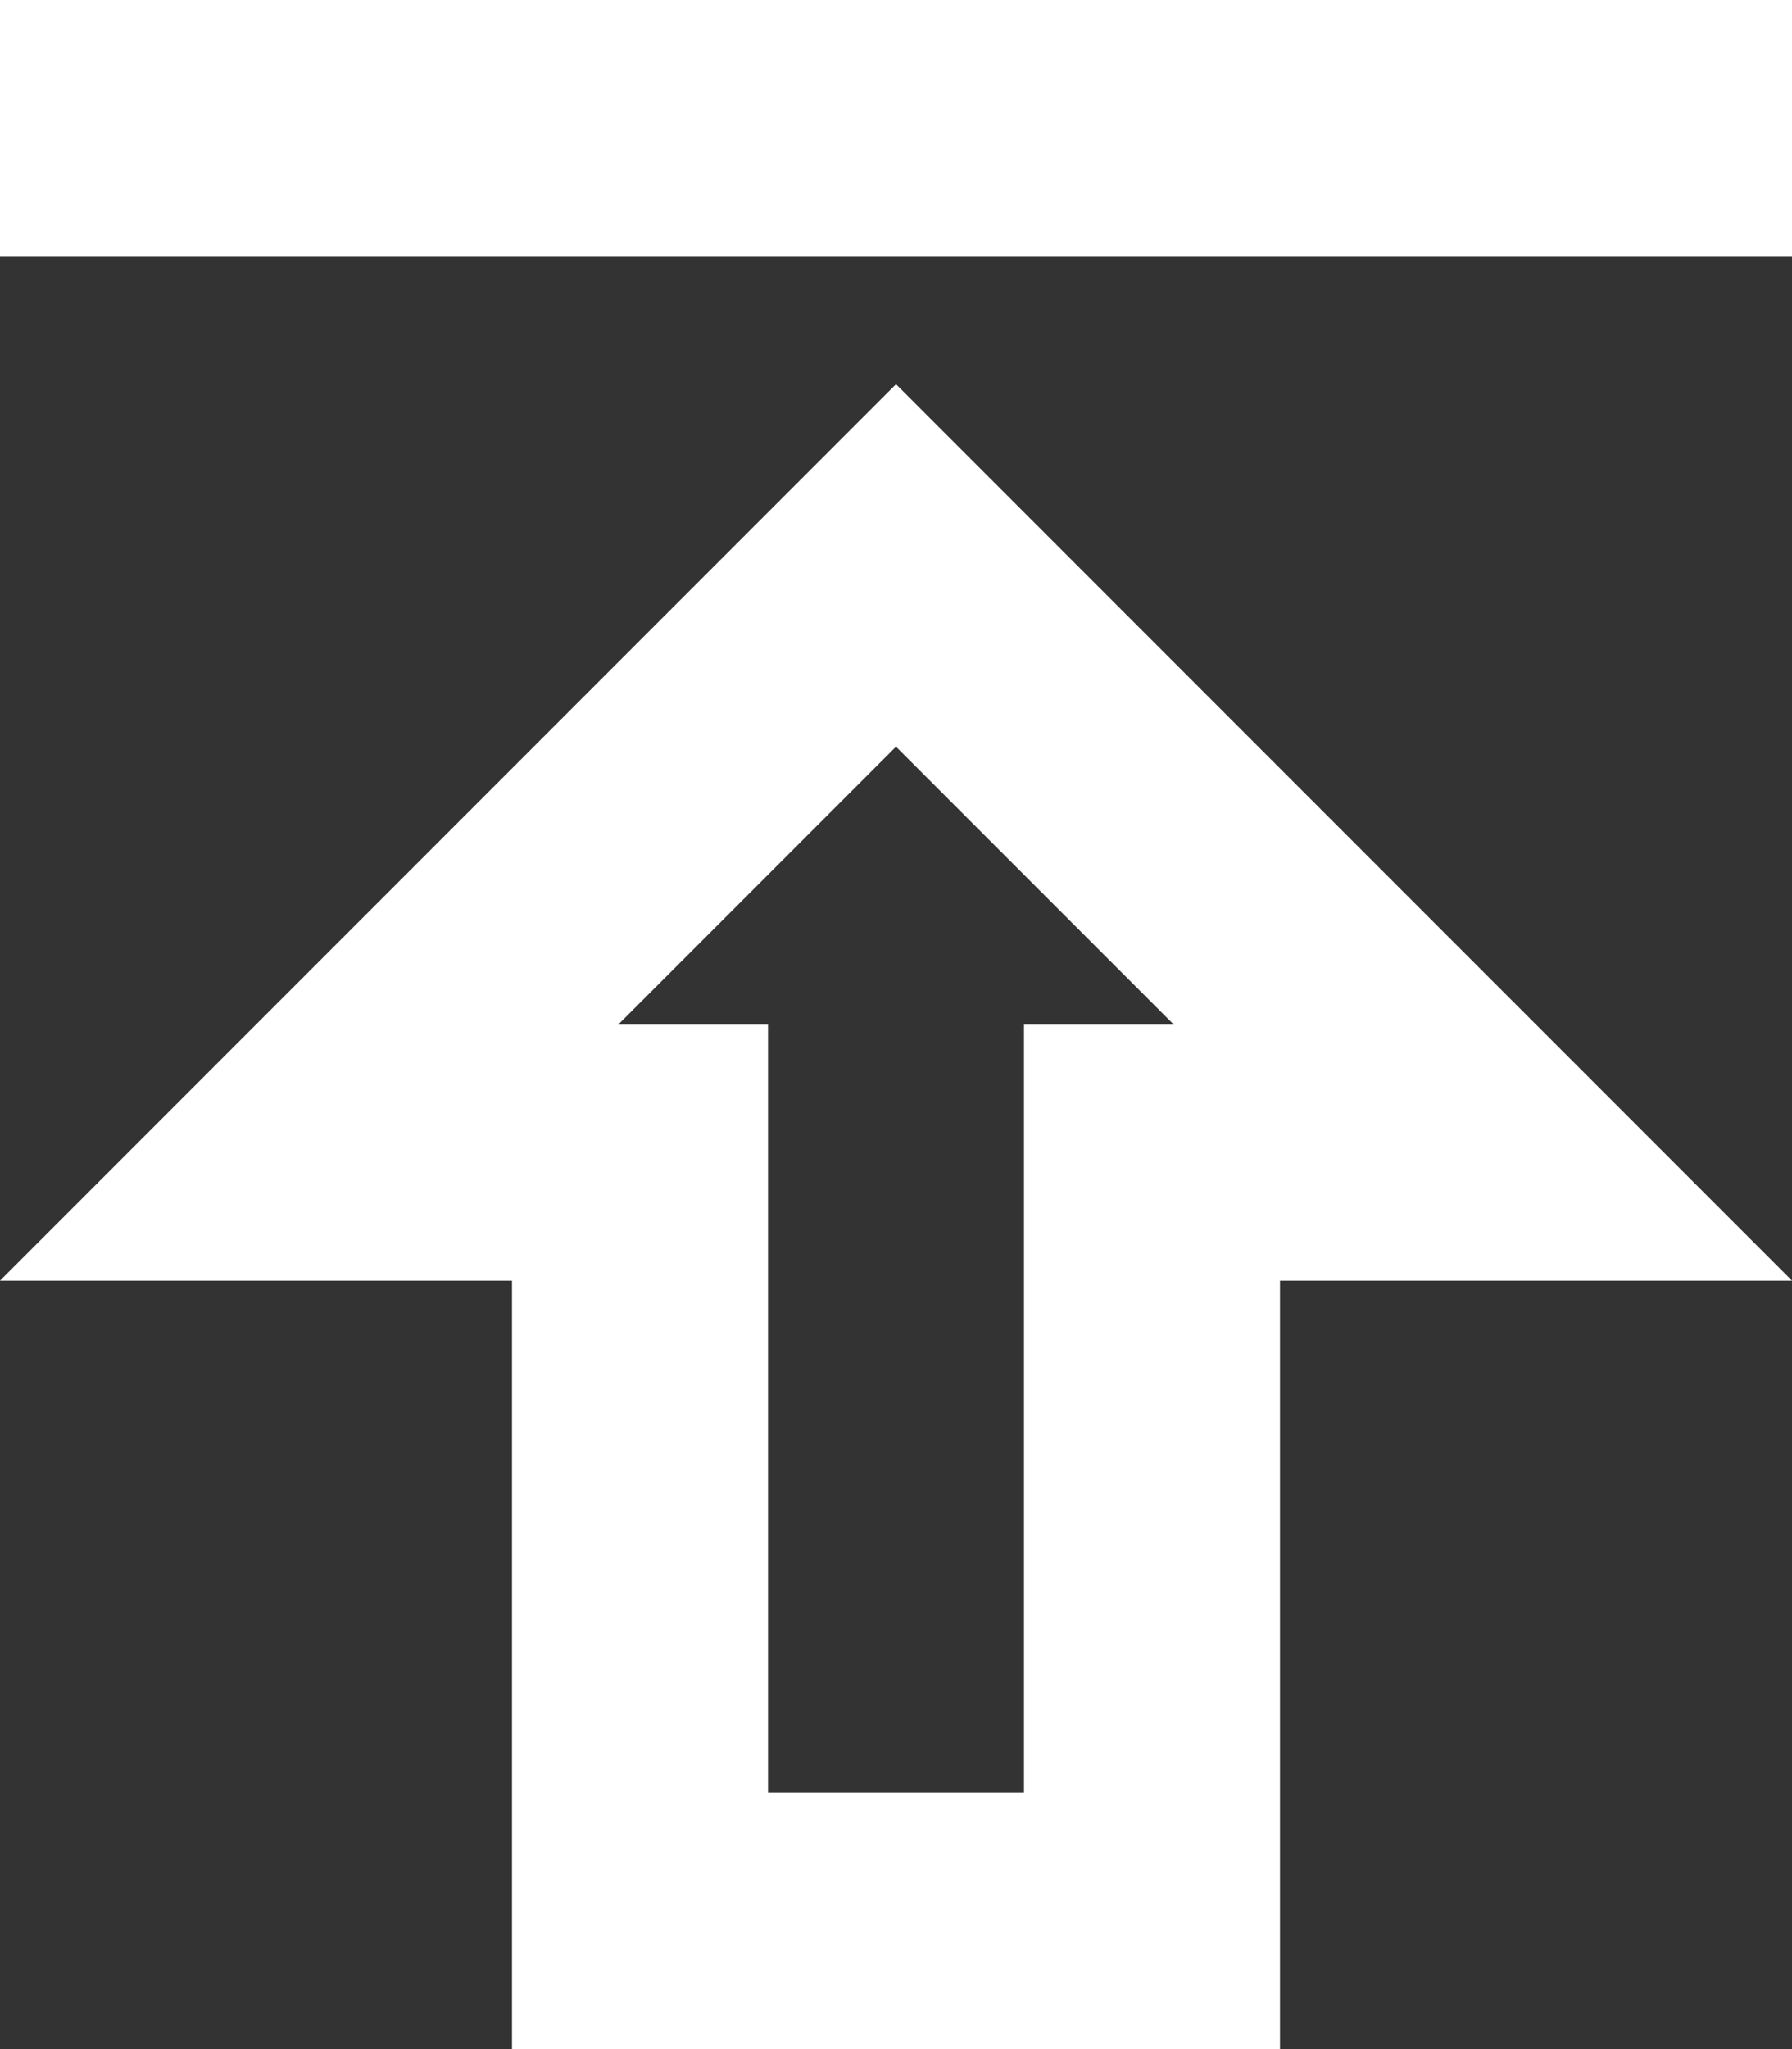 <svg width="28" height="32" viewBox="0 0 28 32" fill="none" xmlns="http://www.w3.org/2000/svg">
<rect x="0" y="0" width="28" height="32" fill="#333333" stroke="none"/>
<g clip-path="url(#clip0_2005_90)">
<path d="M0 0H28V4H0V0ZM0 20H8V32H20V20H28L14 6L0 20ZM16 16V28H12V16H9.66L14 11.66L18.34 16H16Z" fill="white"/>
</g>
<defs>
<clipPath id="clip0_2005_90">
<rect width="28" height="32" fill="white"/>
</clipPath>
</defs>
</svg>

